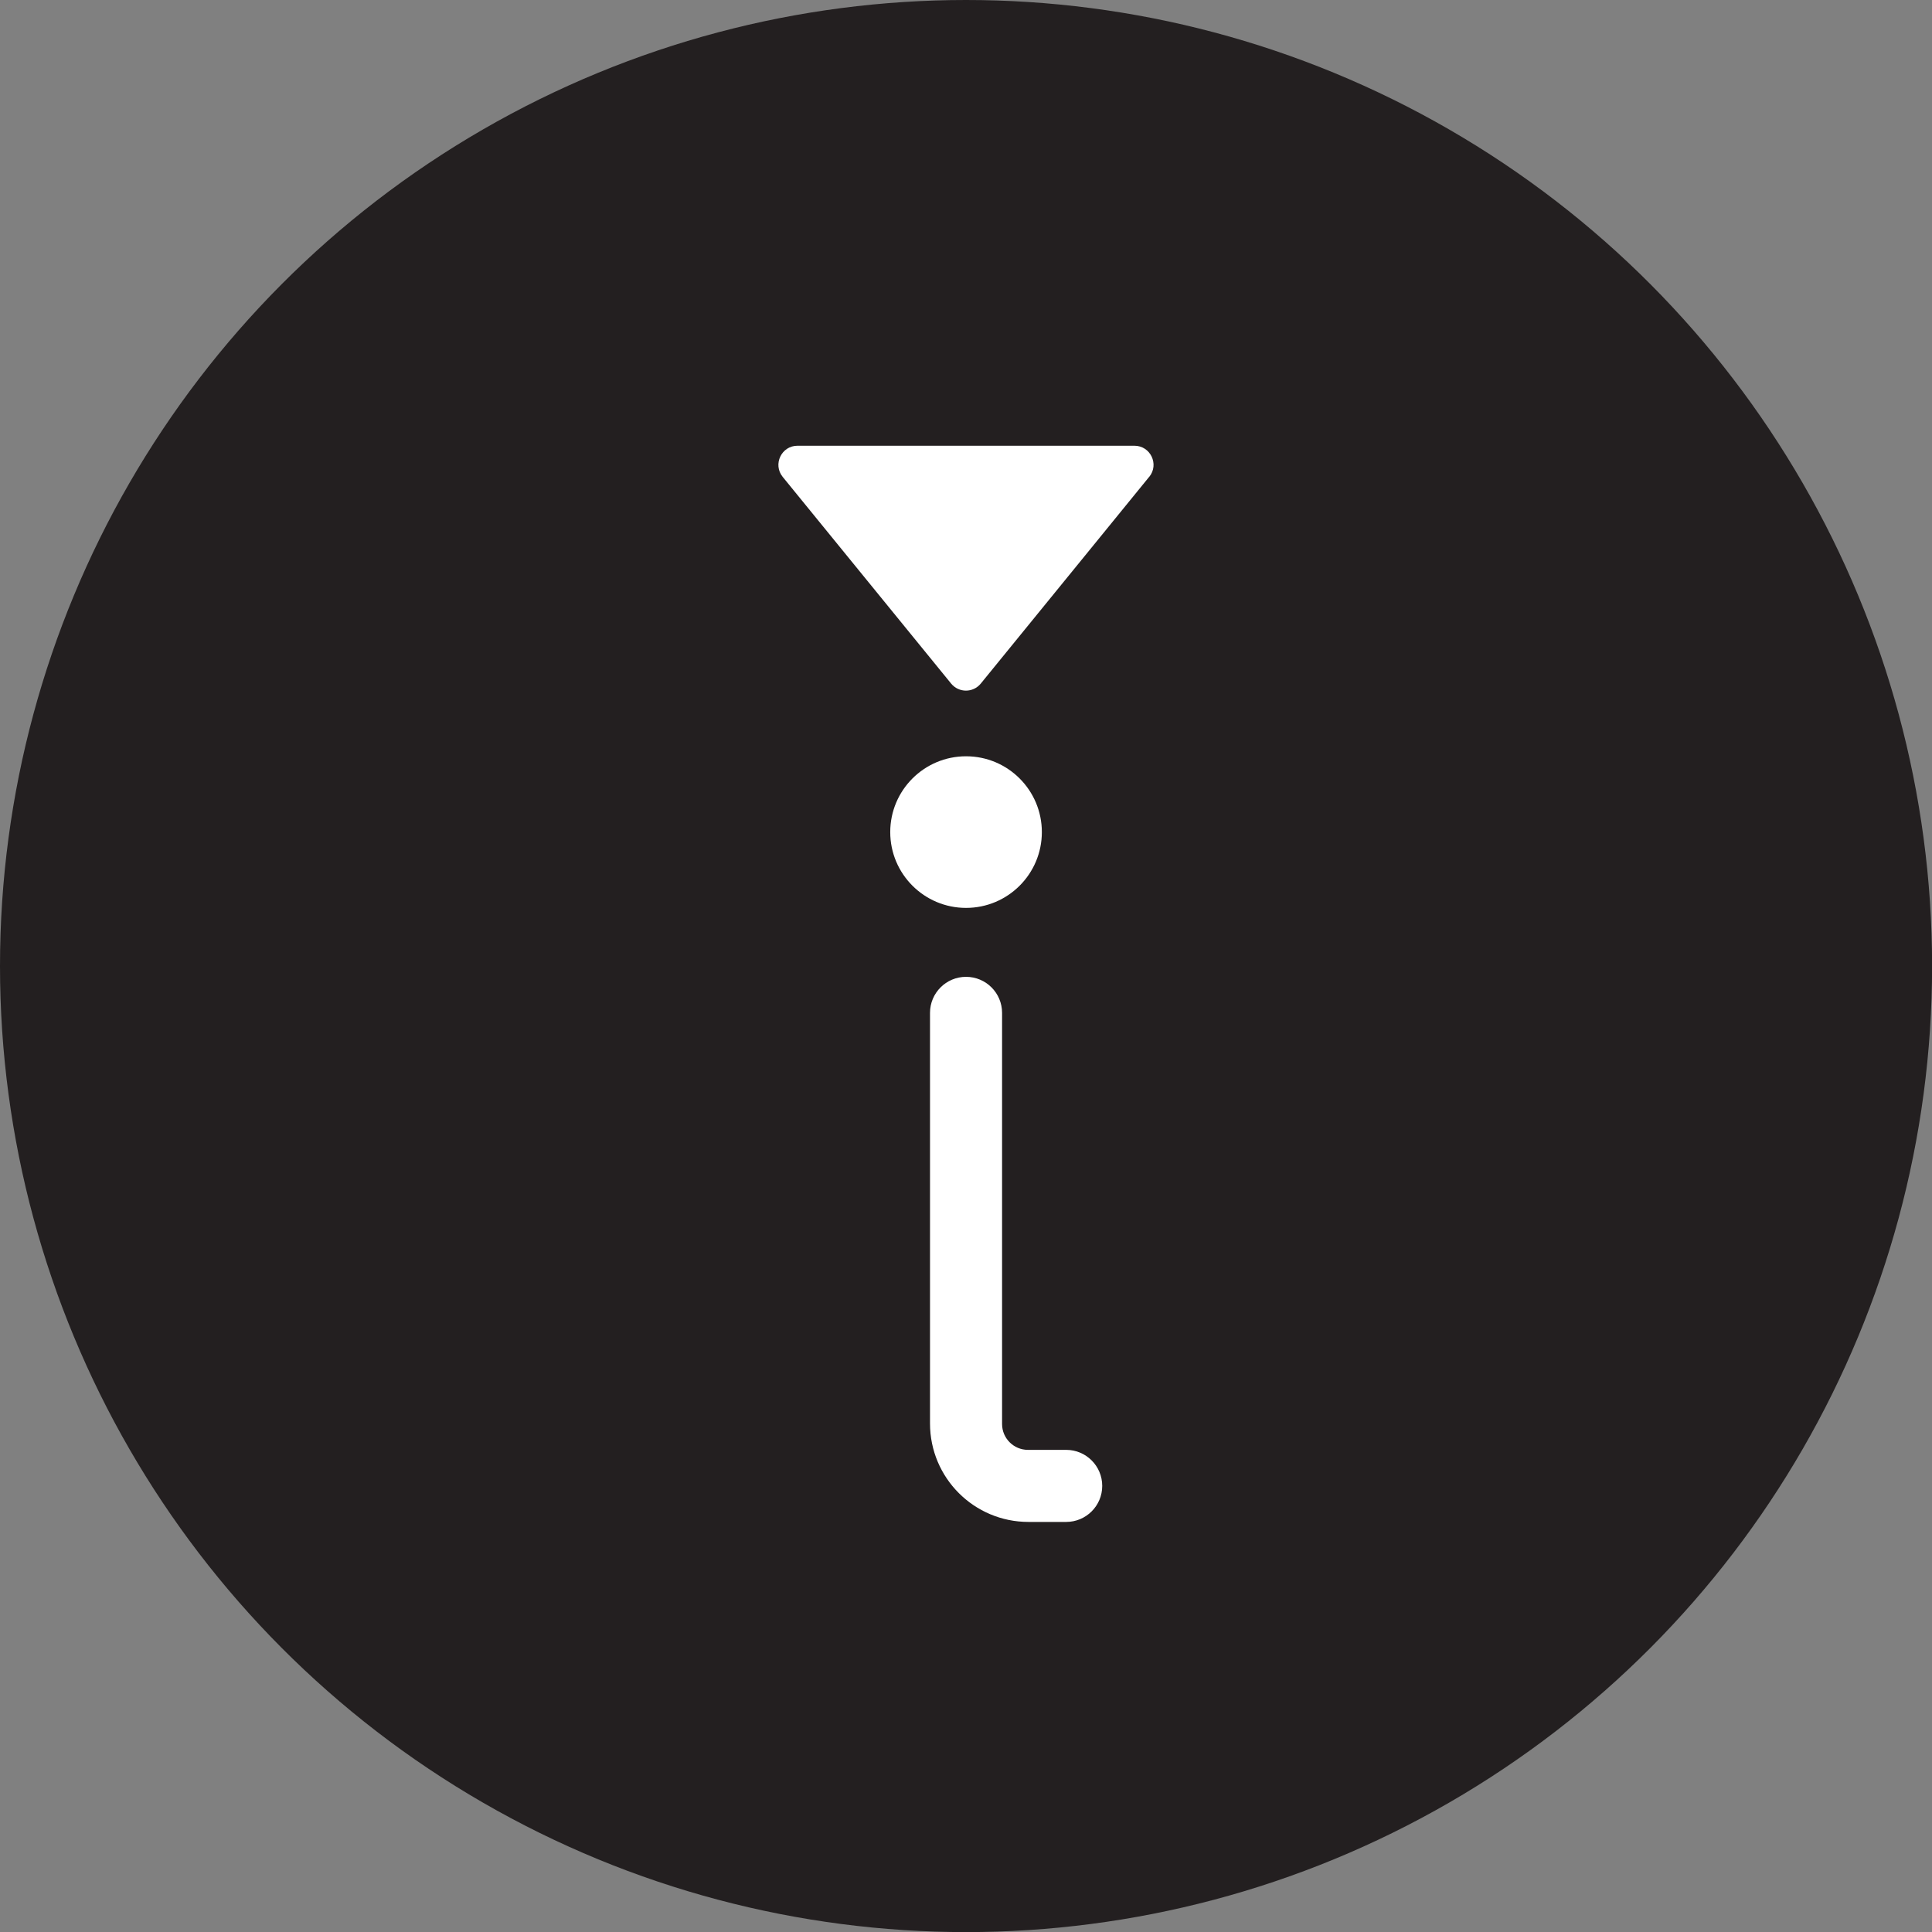 <?xml version="1.0" encoding="UTF-8"?>
<svg id="Layer_2" data-name="Layer 2" xmlns="http://www.w3.org/2000/svg" viewBox="0 0 216.63 216.63">
  <rect x="0" y="0" width="216.63" height="216.63" fill="#808080" stroke="none"/>
  <defs>
    <style>
      .cls-1 {
        fill: #231f20;
      }

      .cls-1, .cls-2 {
        stroke-width: 0px;
      }

      .cls-2 {
        fill: #fff;
      }
    </style>
  </defs>
  <g id="Layer_1-2" data-name="Layer 1">
    <g>
      <circle class="cls-1" cx="108.32" cy="108.32" r="108.32"/>
      <g>
        <path class="cls-2" d="m112.36,159.67v-46.1c0-2.23-1.81-4.04-4.04-4.04h0c-2.23,0-4.04,1.81-4.04,4.04v46.04c0,6.1,4.94,11.04,11.04,11.04h4.23c2.23,0,4.04-1.81,4.04-4.04h0c0-2.23-1.81-4.04-4.04-4.04h-4.29c-1.6,0-2.9-1.3-2.9-2.9Z"/>
        <g>
          <path class="cls-2" d="m128.86,53.47c1.14-1.4.14-3.49-1.66-3.49h-18.89s-18.89,0-18.89,0c-1.8,0-2.79,2.09-1.66,3.49l18.89,23.18c.86,1.05,2.46,1.05,3.32,0l12.4-15.22h0s6.49-7.97,6.49-7.97Z"/>
          <circle class="cls-2" cx="108.32" cy="93.3" r="8.5"/>
        </g>
      </g>
    </g>
  </g>
</svg>